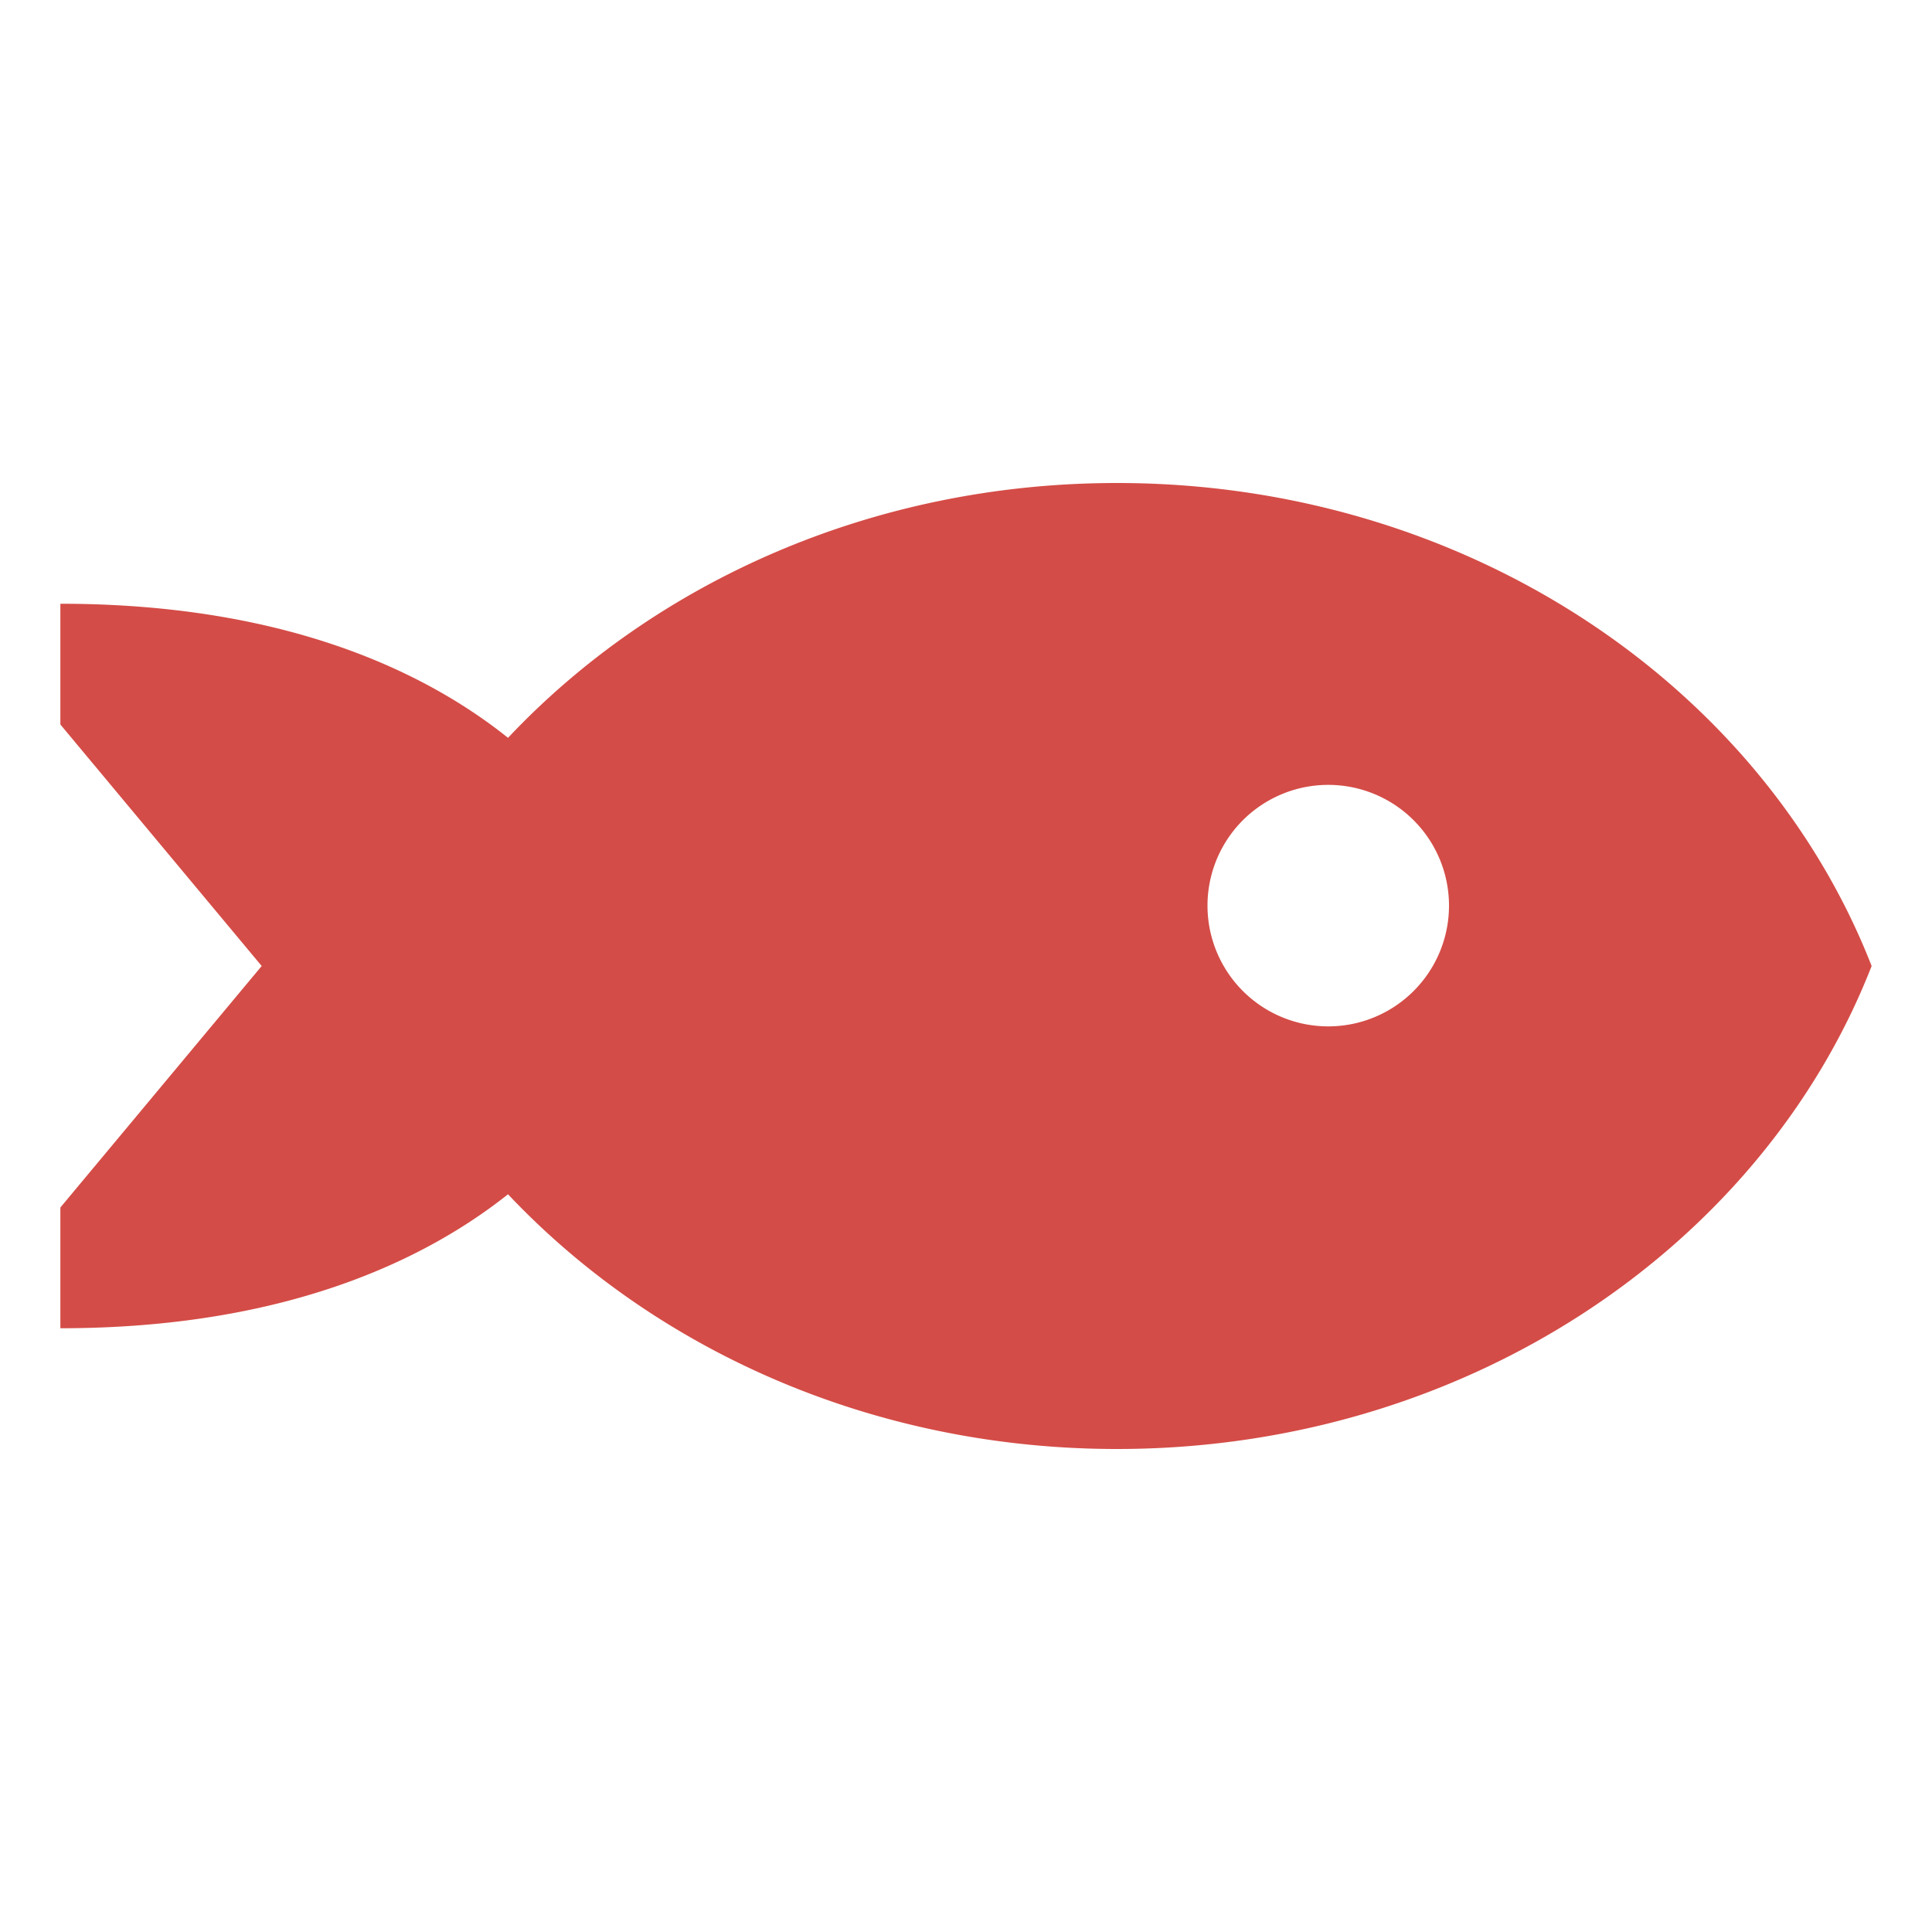 <svg xmlns="http://www.w3.org/2000/svg" viewBox="0 0 20 20" fill="#D44C47"><path d="M11.563 5C9.037 5 6.778 6.025 5.259 7.638 4.422 6.968 2.975 6.25.625 6.25V7.5L2.709 10 .625 12.5v1.25c2.35 0 3.797-.722 4.634-1.387C6.78 13.975 9.037 15 11.563 15c3.606 0 6.675-2.088 7.812-5-1.137-2.912-4.206-5-7.812-5m2.187 5.625a1.25 1.25 0 1 1 0-2.5 1.25 1.25 0 0 1 0 2.5" fill="#D44C47"></path></svg>